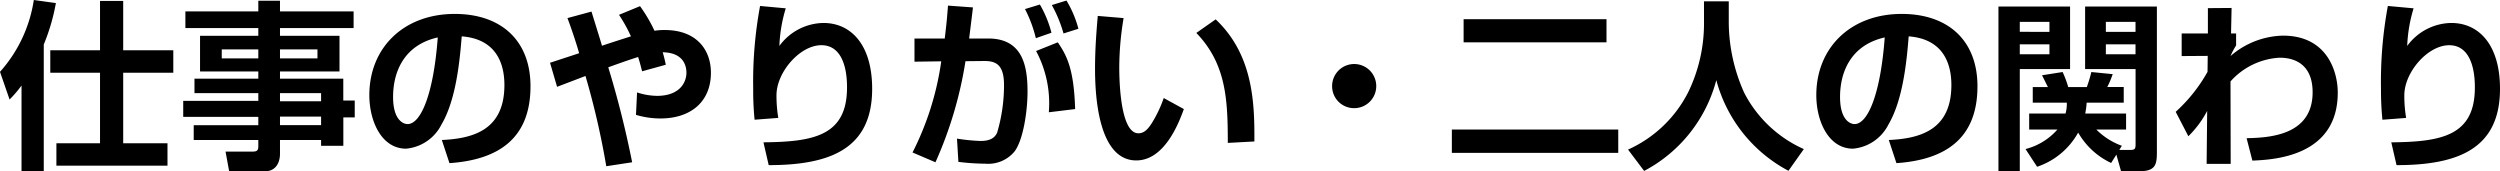 <svg xmlns="http://www.w3.org/2000/svg" width="234.974" height="16.099" viewBox="0 0 234.974 16.099">
  <path id="Path_3" data-name="Path 3" d="M2.244,1.547H4.335V-10.37a18.786,18.786,0,0,0,1.139-3.893L3.4-14.552A13.051,13.051,0,0,1,.221-7.8l.9,2.6A11.03,11.03,0,0,0,2.244-6.511ZM9.622-9.826H4.947v2.108H9.622v6.63h-4.1V1.02H15.963V-1.088H11.8v-6.63h4.709V-9.826H11.8v-4.641H9.622Zm23.834-3.655H26.537v-1H24.5v1H17.646v1.564H24.5v.731H19.023v3.349H24.5v.68h-6V-5.8h6v.731H17.442v1.5H24.5v.782H18.428v1.394H24.5v.578c0,.34-.068.51-.51.51H21.42l.34,1.853h3.349c1.037,0,1.428-.816,1.428-1.649V-1.394H30.4V-.85h2.091V-3.519h1.071V-5.1H32.487V-7.157h-5.95v-.68H32.13v-3.349H26.537v-.731h6.919ZM24.5-9.911v.85H21.063v-.85Zm5.559,0v.85H26.537v-.85ZM30.4-5.8v.765H26.537V-5.8Zm0,2.21v.8H26.537v-.8ZM42.466.782c4.454-.306,7.616-2.193,7.616-7.225,0-4.267-2.72-6.8-7.123-6.8-4.794,0-8.024,3.179-8.024,7.633,0,2.465,1.156,5.032,3.451,5.032a4.136,4.136,0,0,0,3.332-2.278c1.411-2.38,1.734-6.239,1.9-8.279,3.315.255,4.012,2.652,4.012,4.573,0,4.165-2.839,5.032-5.882,5.168Zm-1.1-11.815c-.391,5.3-1.581,8.143-2.839,8.143-.408,0-1.36-.391-1.36-2.533C37.162-7.718,38.131-10.3,41.361-11.033ZM58.4-13.158a13.73,13.73,0,0,1,1.122,2.023c-.442.136-2.5.8-2.72.884-.187-.646-.833-2.7-.986-3.213l-2.261.612c.238.612.765,2.125,1.1,3.3-.595.2-2.38.782-2.737.9l.663,2.261c.255-.1,1.785-.68,2.669-1.02a74.3,74.3,0,0,1,1.955,8.483L59.636.7a91.494,91.494,0,0,0-2.244-8.925c.6-.221,1.938-.7,2.805-.969.136.425.221.731.374,1.343L62.8-8.466c-.085-.408-.153-.7-.289-1.173,1.938.034,2.227,1.258,2.227,1.921,0,.884-.6,2.176-2.771,2.176a6.27,6.27,0,0,1-1.87-.323l-.1,2.108a7.978,7.978,0,0,0,2.3.34c2.839,0,4.743-1.564,4.743-4.3,0-2.142-1.343-4.012-4.335-4.012a5.537,5.537,0,0,0-.969.068,14.072,14.072,0,0,0-1.36-2.312Zm13.26-.833a38.982,38.982,0,0,0-.646,7.769A27.384,27.384,0,0,0,71.145-3.3l2.227-.17a12.789,12.789,0,0,1-.17-2.125c0-2.176,2.21-4.709,4.216-4.709,2.414,0,2.414,3.332,2.414,3.978,0,4.573-3.2,5.1-7.854,5.151L72.471.969c5.848,0,9.724-1.581,9.724-7.174,0-4.165-2.006-6.188-4.573-6.188a5.218,5.218,0,0,0-4.148,2.159,13.87,13.87,0,0,1,.6-3.536Zm19.652,3.06c.051-.425.306-2.465.357-2.924l-2.346-.17c-.068.918-.136,1.717-.306,3.094H86.173v2.176l2.516-.034a27.2,27.2,0,0,1-2.7,8.568L88.145.7a37.435,37.435,0,0,0,2.822-9.5l1.615-.017c1.054-.017,2.006.136,2.006,2.244a15.658,15.658,0,0,1-.646,4.488c-.255.578-.8.782-1.564.782a17.359,17.359,0,0,1-2.21-.221L90.3.663a21.362,21.362,0,0,0,2.516.17A3.209,3.209,0,0,0,95.54-.272c.833-1.02,1.258-3.774,1.258-5.661,0-2.3-.391-5-3.689-5Zm9.962,6.63c-.119-3.723-.748-4.981-1.632-6.273l-2.04.816A10.417,10.417,0,0,1,98.8-4Zm-2.227-7.174a10.48,10.48,0,0,0-1.088-2.652L96.56-13.7a12.055,12.055,0,0,1,1.02,2.737Zm2.533-.374a10.1,10.1,0,0,0-1.122-2.652l-1.377.425a12.4,12.4,0,0,1,1.1,2.669Zm1.819-1.207c-.068.884-.255,2.8-.255,4.93,0,2.023.153,8.653,3.876,8.653,2.686,0,4.029-3.6,4.471-4.828L109.6-5.338a11.805,11.805,0,0,1-1.122,2.363c-.34.527-.7.952-1.258.952-1.6,0-1.8-4.369-1.8-6.205a28.369,28.369,0,0,1,.408-4.624Zm14.722,11.8c.017-3.5-.068-8.109-3.638-11.475l-1.819,1.275c2.805,2.907,2.958,6.256,2.958,10.336ZM127.5-8.534a2.071,2.071,0,0,0-2.074,2.074A2.061,2.061,0,0,0,127.5-4.386a2.071,2.071,0,0,0,2.074-2.074A2.071,2.071,0,0,0,127.5-8.534Zm10.285-2.04h13.43V-12.75h-13.43ZM136.68-.187h15.64V-2.38H136.68Zm23.7-12.121a14.774,14.774,0,0,1-1.462,6.375,11.7,11.7,0,0,1-5.678,5.44l1.513,2.006a13.536,13.536,0,0,0,6.783-8.534A13.608,13.608,0,0,0,168.317,1.5l1.445-2.04a11.62,11.62,0,0,1-5.593-5.27,16.291,16.291,0,0,1-1.462-6.562v-2.057h-2.329ZM178.466.782c4.454-.306,7.616-2.193,7.616-7.225,0-4.267-2.72-6.8-7.123-6.8-4.794,0-8.024,3.179-8.024,7.633,0,2.465,1.156,5.032,3.451,5.032a4.136,4.136,0,0,0,3.332-2.278c1.411-2.38,1.734-6.239,1.9-8.279,3.315.255,4.012,2.652,4.012,4.573,0,4.165-2.839,5.032-5.882,5.168Zm-1.1-11.815c-.391,5.3-1.581,8.143-2.839,8.143-.408,0-1.36-.391-1.36-2.533C173.162-7.718,174.131-10.3,177.361-11.033ZM199.138-.017l.442,1.564h1.666c1.564,0,1.7-.6,1.7-1.8V-13.94H196.2v5.882h4.743V-1.02c0,.425-.034.561-.51.561h-1.02l.238-.391a6.519,6.519,0,0,1-2.4-1.53h2.8v-1.5h-3.842a7.317,7.317,0,0,0,.136-1.02h3.485V-6.375h-1.547a8.773,8.773,0,0,0,.51-1.207l-2.006-.2a13.886,13.886,0,0,1-.425,1.411h-1.751a9.044,9.044,0,0,0-.527-1.411l-1.938.306c.119.2.493,1,.561,1.105h-1.428V-4.9h3.2a3.356,3.356,0,0,1-.119,1.02h-3.417v1.5H193.6A5.939,5.939,0,0,1,190.6-.544l1.088,1.666a6.914,6.914,0,0,0,3.859-3.213A6.982,6.982,0,0,0,198.645.765Zm1.8-12.478v.935h-2.788v-.935Zm0,2.108v.935h-2.788v-.935ZM188.054,1.547h2.006V-8.058h4.726V-13.94h-6.732Zm4.794-14.042v.935H190.06v-.935Zm0,2.108v.935H190.06v-.935ZM211.922.544c1.921-.085,8.024-.34,8.024-6.392,0-1.938-.969-5.355-5.151-5.355a7.765,7.765,0,0,0-4.93,1.921,6.838,6.838,0,0,1,.527-1v-1.122h-.476l.051-2.4-2.227.017v2.38h-2.465v2.125l2.448-.017-.017,1.5a14.806,14.806,0,0,1-2.992,3.757l1.19,2.295a9.473,9.473,0,0,0,1.768-2.38L207.621.85h2.261L209.865-6.9a6.665,6.665,0,0,1,4.59-2.227c.544,0,3.128,0,3.128,3.247,0,4.114-4.182,4.267-6.205,4.318Zm12.733-14.535a38.983,38.983,0,0,0-.646,7.769,27.383,27.383,0,0,0,.136,2.924l2.227-.17a12.79,12.79,0,0,1-.17-2.125c0-2.176,2.21-4.709,4.216-4.709,2.414,0,2.414,3.332,2.414,3.978,0,4.573-3.2,5.1-7.854,5.151l.493,2.142c5.848,0,9.724-1.581,9.724-7.174,0-4.165-2.006-6.188-4.573-6.188a5.218,5.218,0,0,0-4.148,2.159,13.87,13.87,0,0,1,.6-3.536Z" transform="translate(-0.221 14.552)"/>
</svg>
